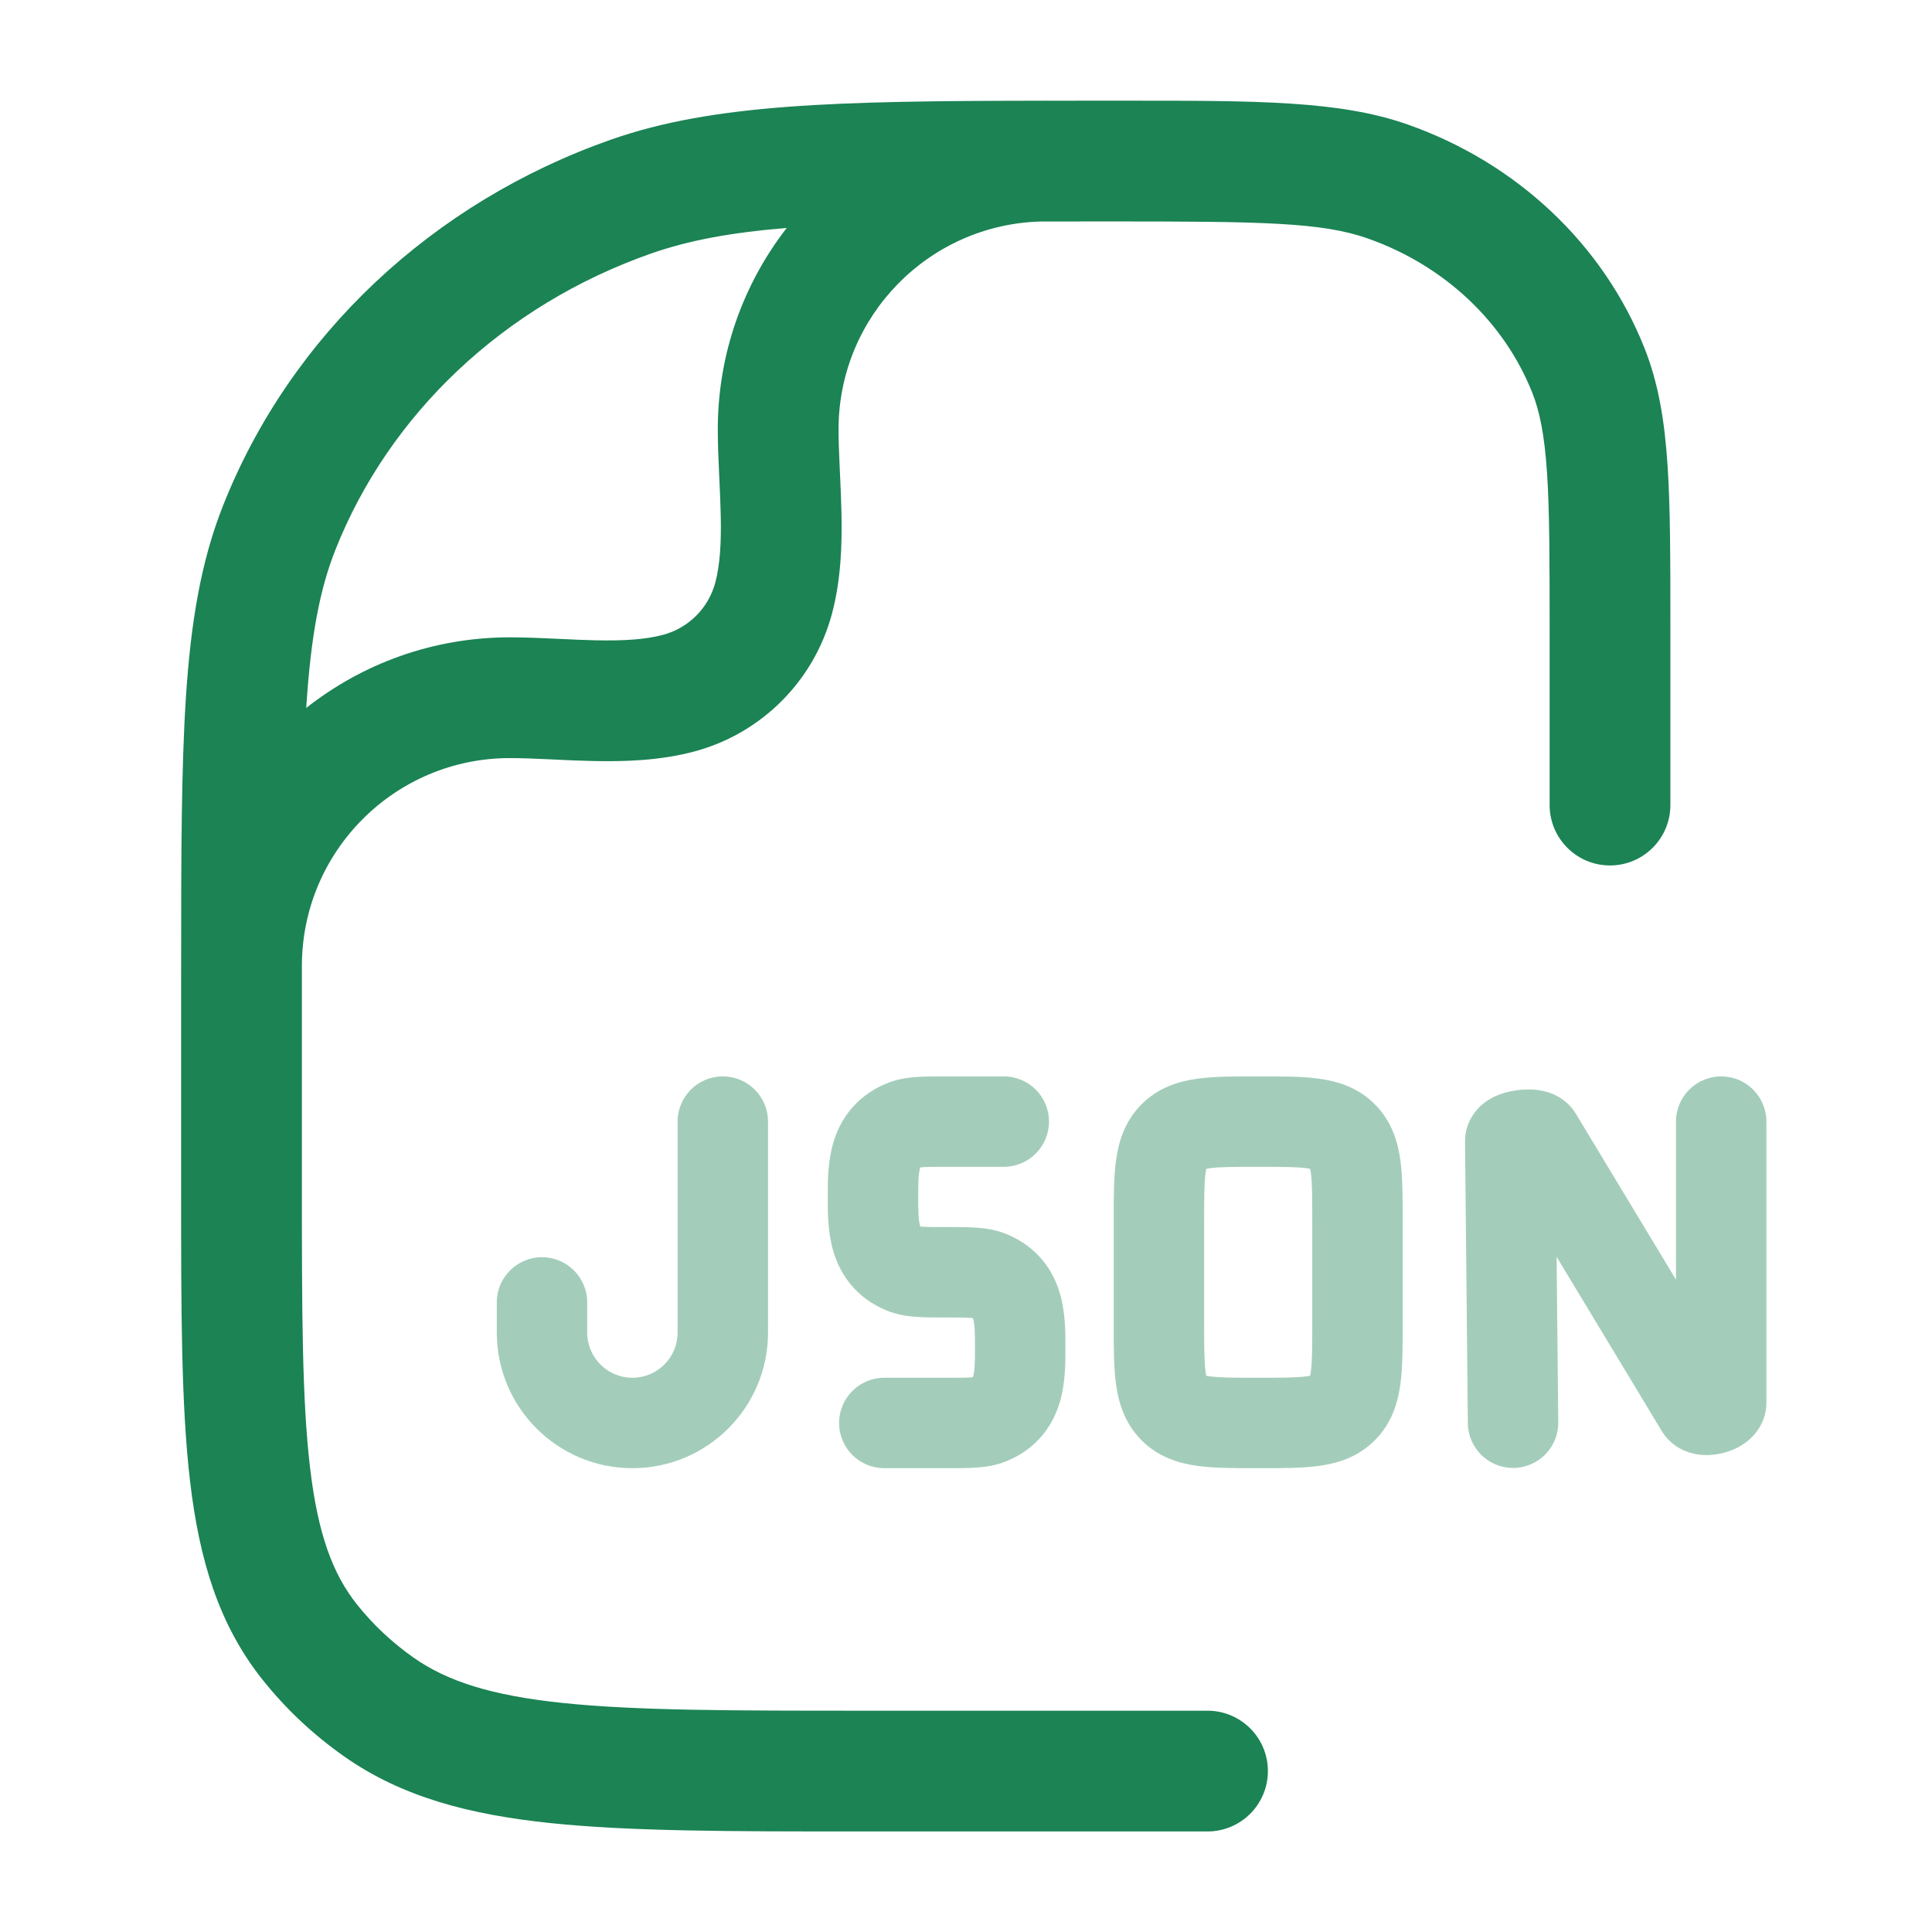 <svg width="70" height="70" viewBox="0 0 70 70" fill="none" xmlns="http://www.w3.org/2000/svg">
<path fill-rule="evenodd" clip-rule="evenodd" d="M6.563 35.012C6.563 30.97 6.569 27.806 6.738 25.235C6.916 22.534 7.282 20.337 8.084 18.312C10.529 12.143 15.676 7.327 22.137 5.059C25.841 3.759 30.319 3.657 37.76 3.649C37.812 3.648 37.864 3.648 37.917 3.648C37.937 3.648 37.957 3.648 37.977 3.649C38.548 3.648 39.136 3.648 39.743 3.648L40.303 3.648L40.801 3.648C45.57 3.647 48.542 3.647 50.994 4.508C54.929 5.889 58.083 8.829 59.586 12.62C60.095 13.905 60.313 15.27 60.419 16.859C60.521 18.413 60.521 20.325 60.521 22.729V29.169C60.521 30.377 59.541 31.357 58.333 31.357C57.125 31.357 56.146 30.377 56.146 29.169V22.806C56.146 20.308 56.145 18.54 56.053 17.147C55.962 15.774 55.79 14.918 55.518 14.231C54.507 11.681 52.347 9.619 49.545 8.636C47.89 8.055 45.735 8.023 40.303 8.023C39.397 8.023 38.539 8.024 37.727 8.025C33.654 8.126 30.382 11.46 30.382 15.558C30.382 15.987 30.401 16.448 30.425 16.966L30.434 17.158C30.455 17.61 30.478 18.102 30.488 18.592C30.511 19.701 30.476 20.994 30.142 22.243C29.49 24.675 27.59 26.576 25.158 27.227C23.909 27.562 22.615 27.597 21.507 27.574C21.016 27.564 20.525 27.541 20.073 27.519L19.881 27.51C19.363 27.486 18.901 27.467 18.472 27.467C14.317 27.467 10.947 30.831 10.938 34.985C10.938 35.165 10.938 35.348 10.938 35.533V42.957C10.938 47.486 10.941 50.692 11.232 53.162C11.516 55.579 12.051 57.022 12.934 58.133C13.511 58.857 14.198 59.505 14.977 60.054C16.194 60.911 17.785 61.43 20.401 61.703C23.052 61.979 26.485 61.982 31.288 61.982H43.75C44.958 61.982 45.938 62.961 45.938 64.169C45.938 65.377 44.958 66.357 43.75 66.357H31.161C26.513 66.357 22.852 66.357 19.947 66.054C16.982 65.745 14.543 65.1 12.457 63.63C11.344 62.846 10.351 61.912 9.51 60.856C7.921 58.858 7.22 56.508 6.887 53.673C6.562 50.918 6.562 47.455 6.562 43.097V35.453C6.562 35.306 6.563 35.158 6.563 35.012ZM28.505 8.259C26.483 8.425 24.954 8.707 23.586 9.187C18.257 11.058 14.104 14.995 12.151 19.924C11.586 21.35 11.268 23.039 11.104 25.523C11.101 25.565 11.098 25.608 11.095 25.651C13.124 24.049 15.686 23.092 18.472 23.092C19.014 23.092 19.567 23.116 20.084 23.14L20.281 23.149C20.738 23.171 21.169 23.191 21.598 23.2C22.591 23.22 23.386 23.173 24.025 23.001C24.948 22.754 25.669 22.033 25.916 21.111C26.087 20.471 26.135 19.677 26.114 18.683C26.105 18.254 26.085 17.824 26.064 17.367L26.055 17.169C26.031 16.652 26.007 16.099 26.007 15.558C26.007 12.807 26.939 10.275 28.505 8.259Z" fill="#1B8354"/>
<path opacity="0.4" fill-rule="evenodd" clip-rule="evenodd" d="M34.252 39L36.37 39C37.274 39 38.007 39.733 38.007 40.638C38.007 41.542 37.274 42.276 36.37 42.276H34.297C33.86 42.276 33.616 42.277 33.438 42.289C33.395 42.292 33.364 42.295 33.344 42.298C33.341 42.306 33.338 42.317 33.334 42.33C33.313 42.402 33.292 42.519 33.28 42.706C33.268 42.893 33.268 43.091 33.268 43.35V43.385C33.268 43.644 33.268 43.842 33.28 44.029C33.292 44.217 33.313 44.333 33.334 44.405C33.338 44.419 33.341 44.429 33.344 44.437C33.364 44.44 33.395 44.443 33.438 44.446C33.616 44.459 33.86 44.459 34.297 44.459L34.342 44.459C34.717 44.459 35.078 44.459 35.384 44.481C35.717 44.504 36.105 44.558 36.505 44.728C37.584 45.185 38.154 46.014 38.404 46.87C38.604 47.555 38.602 48.287 38.601 48.737C38.601 48.768 38.601 48.798 38.601 48.827C38.601 48.856 38.601 48.886 38.601 48.918C38.602 49.367 38.604 50.099 38.404 50.785C38.154 51.641 37.584 52.469 36.505 52.926C36.105 53.096 35.717 53.15 35.384 53.173C35.078 53.195 34.717 53.195 34.342 53.195L32.039 53.195C31.135 53.195 30.402 52.461 30.402 51.557C30.402 50.652 31.135 49.919 32.039 49.919H34.297C34.734 49.919 34.978 49.918 35.155 49.906C35.199 49.903 35.23 49.899 35.25 49.897C35.253 49.889 35.256 49.878 35.26 49.865C35.281 49.793 35.302 49.676 35.314 49.489C35.325 49.302 35.325 49.104 35.325 48.845V48.809C35.325 48.55 35.325 48.352 35.314 48.165C35.302 47.978 35.281 47.861 35.26 47.789C35.256 47.776 35.253 47.766 35.25 47.758C35.23 47.755 35.199 47.752 35.155 47.748C34.978 47.736 34.734 47.735 34.297 47.735L34.252 47.735C33.877 47.735 33.516 47.735 33.21 47.714C32.876 47.691 32.488 47.636 32.088 47.467C31.01 47.009 30.44 46.181 30.19 45.325C29.989 44.64 29.991 43.908 29.992 43.458C29.992 43.426 29.992 43.396 29.992 43.368C29.992 43.339 29.992 43.309 29.992 43.277C29.991 42.827 29.989 42.095 30.19 41.41C30.44 40.554 31.01 39.726 32.088 39.269C32.488 39.099 32.876 39.045 33.21 39.021C33.516 39 33.877 39 34.252 39ZM26.189 39C27.094 39 27.827 39.733 27.827 40.638V48.281C27.827 50.995 25.627 53.195 22.913 53.195C20.2 53.195 18 50.995 18 48.281V47.189C18 46.285 18.733 45.551 19.638 45.551C20.542 45.551 21.276 46.285 21.276 47.189V48.281C21.276 49.186 22.009 49.919 22.913 49.919C23.818 49.919 24.551 49.186 24.551 48.281V40.638C24.551 39.733 25.285 39 26.189 39Z" fill="#1B8354"/>
<path opacity="0.4" fill-rule="evenodd" clip-rule="evenodd" d="M45.495 39C45.525 39 45.556 39 45.587 39C45.618 39 45.649 39 45.68 39C46.447 39 47.18 39 47.781 39.082C48.456 39.173 49.205 39.395 49.822 40.02C50.437 40.642 50.652 41.391 50.742 42.065C50.822 42.67 50.822 43.407 50.822 44.186C50.822 44.216 50.822 44.247 50.822 44.278V47.917C50.822 47.948 50.822 47.978 50.822 48.009C50.822 48.787 50.822 49.525 50.742 50.13C50.652 50.803 50.437 51.553 49.822 52.175C49.205 52.8 48.456 53.021 47.781 53.113C47.18 53.195 46.447 53.195 45.68 53.195C45.649 53.195 45.618 53.195 45.587 53.195C45.556 53.195 45.525 53.195 45.495 53.195C44.727 53.195 43.995 53.195 43.393 53.113C42.718 53.021 41.97 52.8 41.352 52.175C40.737 51.553 40.522 50.803 40.433 50.13C40.352 49.525 40.352 48.787 40.352 48.009C40.353 47.978 40.353 47.948 40.353 47.917V44.278C40.353 44.247 40.353 44.216 40.352 44.186C40.352 43.407 40.352 42.67 40.433 42.065C40.522 41.391 40.737 40.642 41.352 40.02C41.97 39.395 42.718 39.173 43.393 39.082C43.995 39 44.727 39 45.495 39ZM43.704 42.349C43.737 42.342 43.78 42.335 43.835 42.327C44.188 42.279 44.693 42.276 45.587 42.276C46.482 42.276 46.986 42.279 47.34 42.327C47.394 42.335 47.437 42.342 47.47 42.349C47.478 42.386 47.486 42.434 47.495 42.496C47.543 42.859 47.546 43.374 47.546 44.278V47.917C47.546 48.821 47.543 49.336 47.495 49.698C47.486 49.761 47.478 49.809 47.47 49.846C47.437 49.852 47.394 49.86 47.34 49.867C46.986 49.915 46.482 49.919 45.587 49.919C44.693 49.919 44.188 49.915 43.835 49.867C43.78 49.86 43.737 49.852 43.704 49.846C43.697 49.809 43.688 49.761 43.68 49.698C43.632 49.336 43.628 48.821 43.628 47.917V44.278C43.628 43.374 43.632 42.859 43.68 42.496C43.688 42.434 43.697 42.386 43.704 42.349Z" fill="#1B8354"/>
<path opacity="0.4" fill-rule="evenodd" clip-rule="evenodd" d="M62.362 39C63.267 39 64 39.733 64 40.638V50.813C64 51.697 63.384 52.174 63.192 52.306C62.927 52.489 62.651 52.589 62.436 52.643C62.218 52.698 61.939 52.738 61.637 52.711C61.427 52.693 60.731 52.602 60.272 51.946C60.25 51.915 60.23 51.884 60.211 51.853L56.399 45.536L56.459 51.532C56.468 52.436 55.742 53.177 54.837 53.186C53.933 53.195 53.192 52.469 53.183 51.565L53.081 41.35C53.081 40.739 53.392 40.32 53.603 40.111C53.81 39.906 54.027 39.789 54.16 39.727C54.433 39.599 54.711 39.538 54.919 39.507C55.134 39.475 55.395 39.458 55.662 39.487C55.794 39.501 55.984 39.532 56.191 39.609C56.373 39.678 56.749 39.85 57.033 40.256C57.055 40.286 57.075 40.317 57.094 40.349L60.724 46.364V40.638C60.724 39.733 61.458 39 62.362 39Z" fill="#1B8354"/>
</svg>
